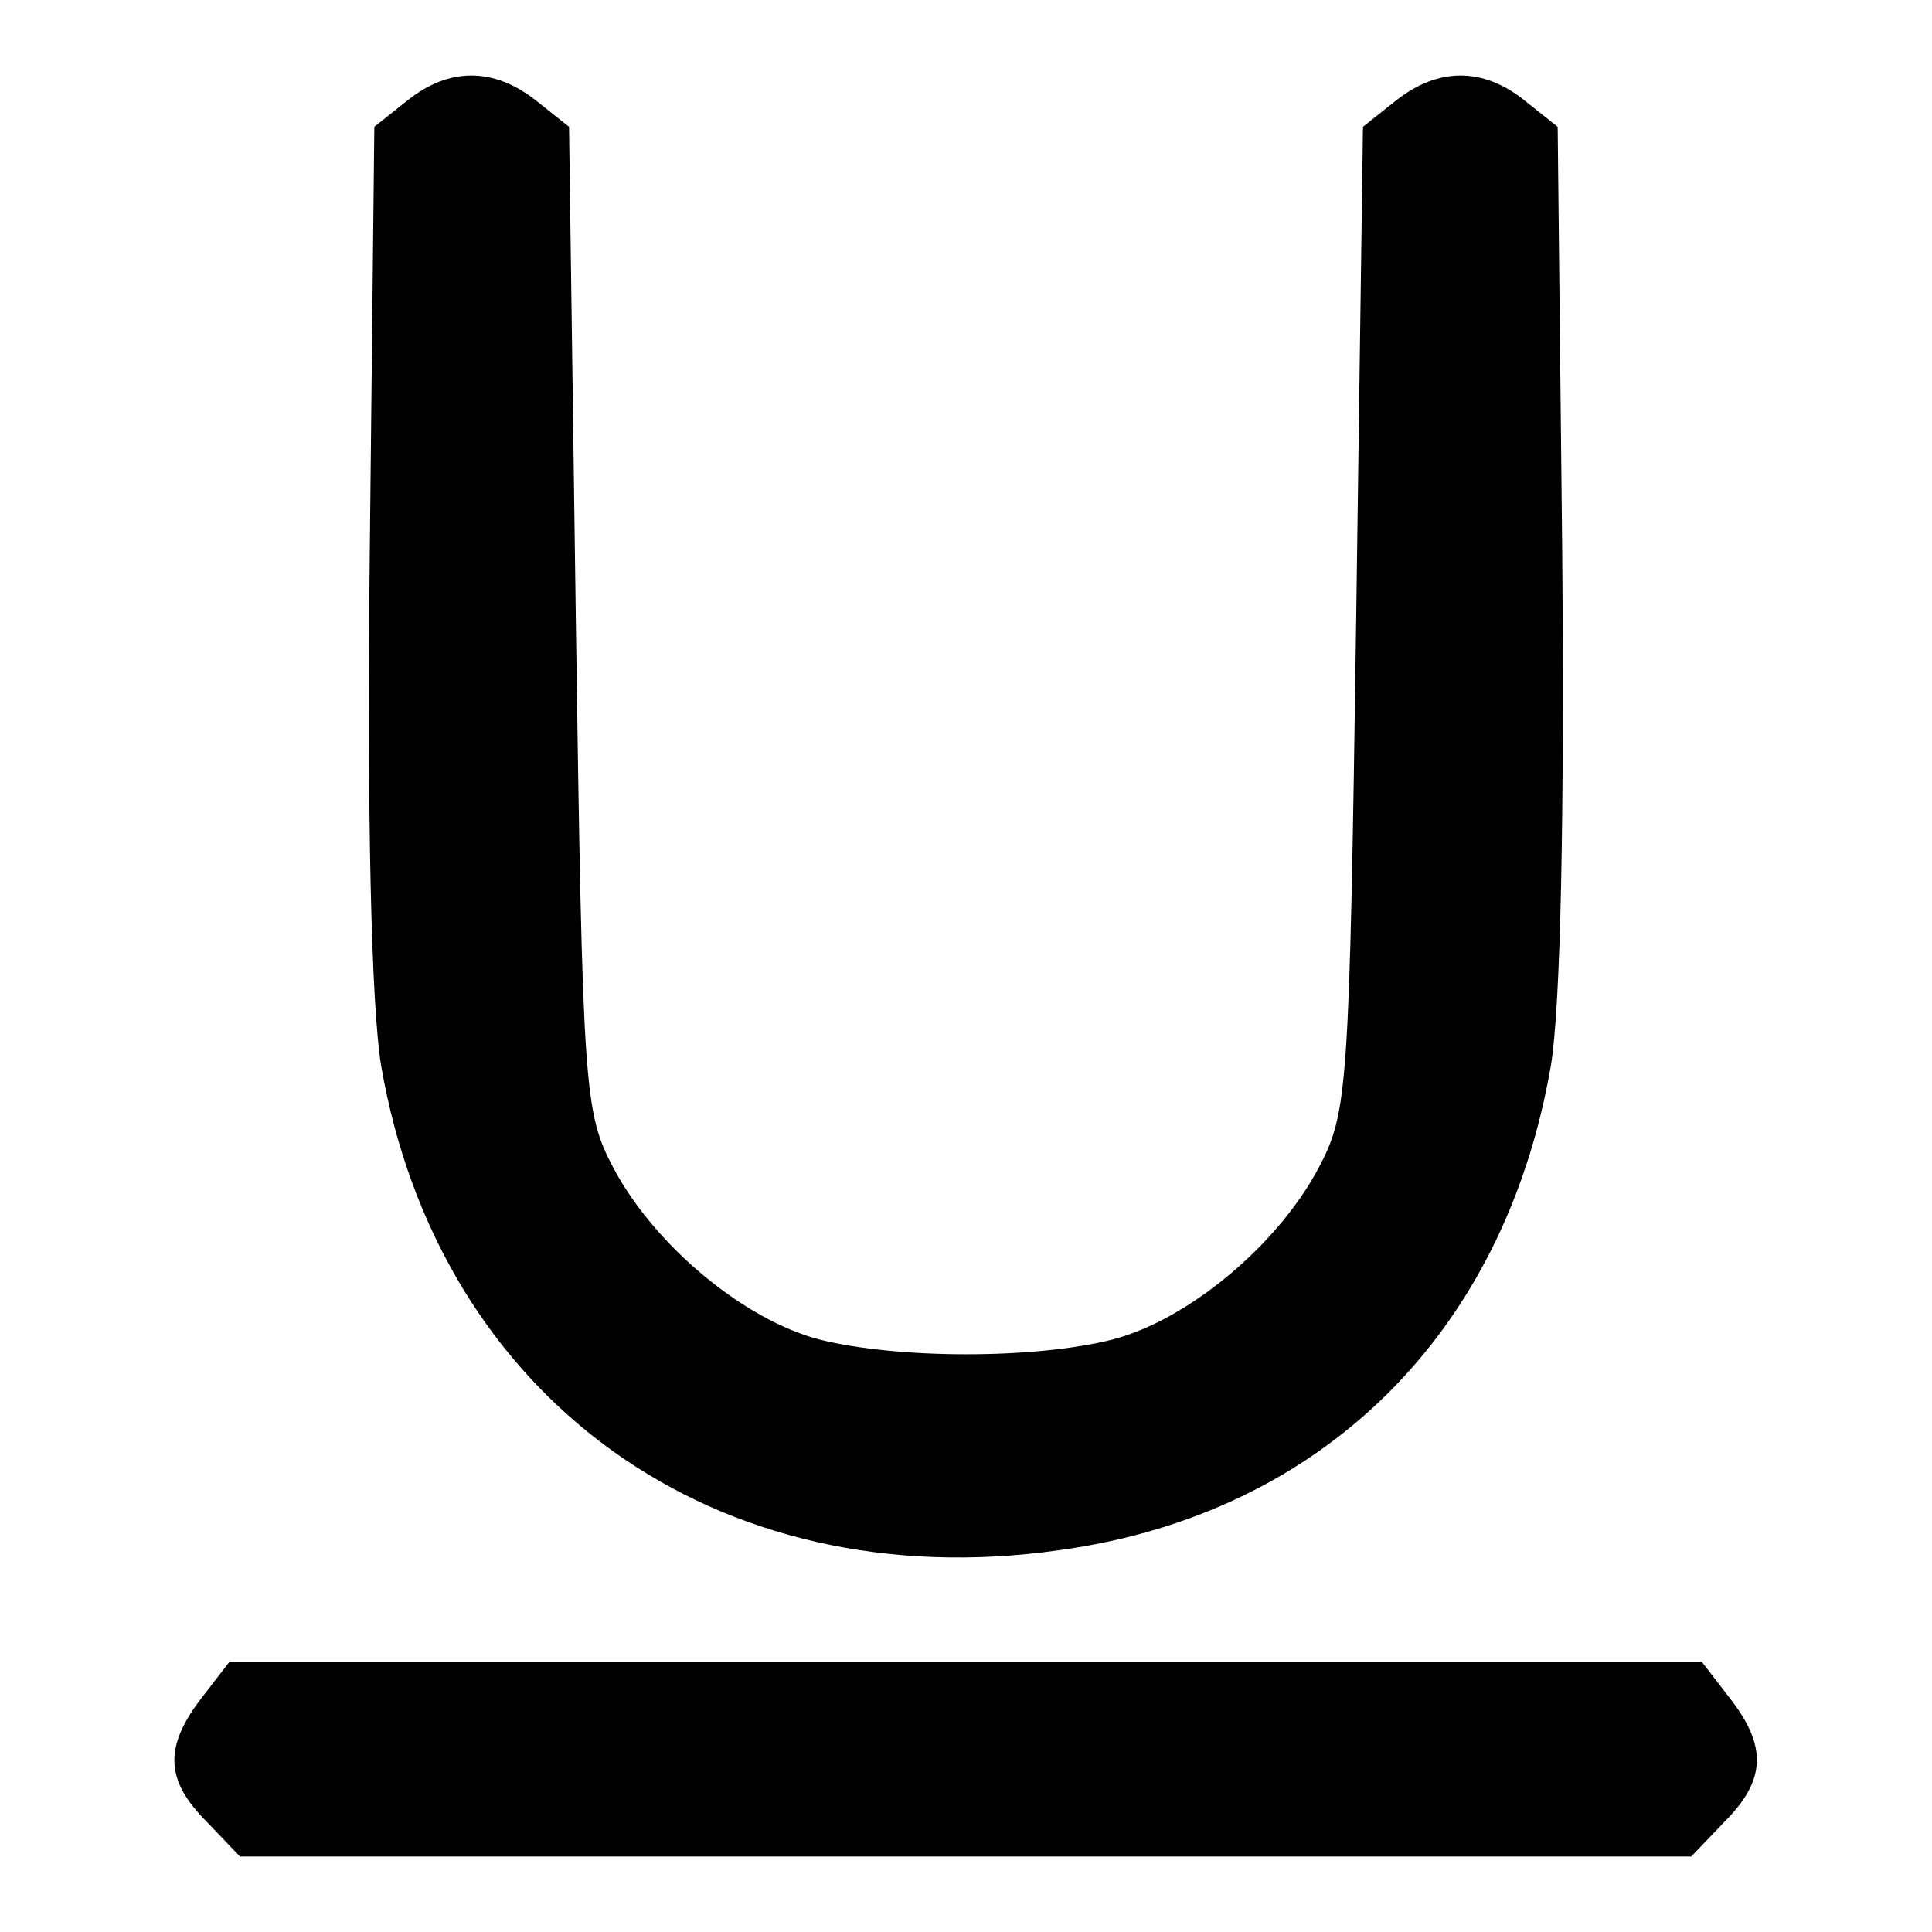 <?xml version="1.0" encoding="utf-8"?>
<!-- Svg Vector Icons : http://www.onlinewebfonts.com/icon -->
<!DOCTYPE svg PUBLIC "-//W3C//DTD SVG 1.1//EN" "http://www.w3.org/Graphics/SVG/1.1/DTD/svg11.dtd">
<svg version="1.1" xmlns="http://www.w3.org/2000/svg" xmlns:xlink="http://www.w3.org/1999/xlink" x="0px" y="0px" viewBox="0 0 256 256" enable-background="new 0 0 256 256" xml:space="preserve">
<g><g><g><path fill="#000000" d="M54,13.3l-4.4,3.5L49,72.9c-0.4,35.2,0.2,60.3,1.5,68.3c7.6,44.1,44.3,70.7,89.9,64.2c34.9-4.8,59-28.8,65.1-64.2c1.3-7.9,1.8-33,1.5-68.3l-0.6-56.1l-4.4-3.5c-5.5-4.4-11.4-4.4-17,0l-4.4,3.5l-0.9,65.3c-0.9,62.7-1.1,65.3-5,72.7c-5.5,10.3-17.3,20.1-27.3,22.7c-10.3,2.6-28.4,2.6-38.8,0c-10-2.6-21.8-12.4-27.3-22.7c-3.9-7.4-4.1-10-5-72.7l-0.9-65.3L71,13.3C65.4,8.9,59.5,8.9,54,13.3z"/><path fill="#000000" d="M26.7,225c-5,6.5-4.8,10.9,0.7,16.4l4.4,4.6H128h96.1l4.4-4.6c5.5-5.5,5.7-10,0.7-16.4l-3.7-4.8H128H30.4L26.7,225z"/></g></g></g>
</svg>